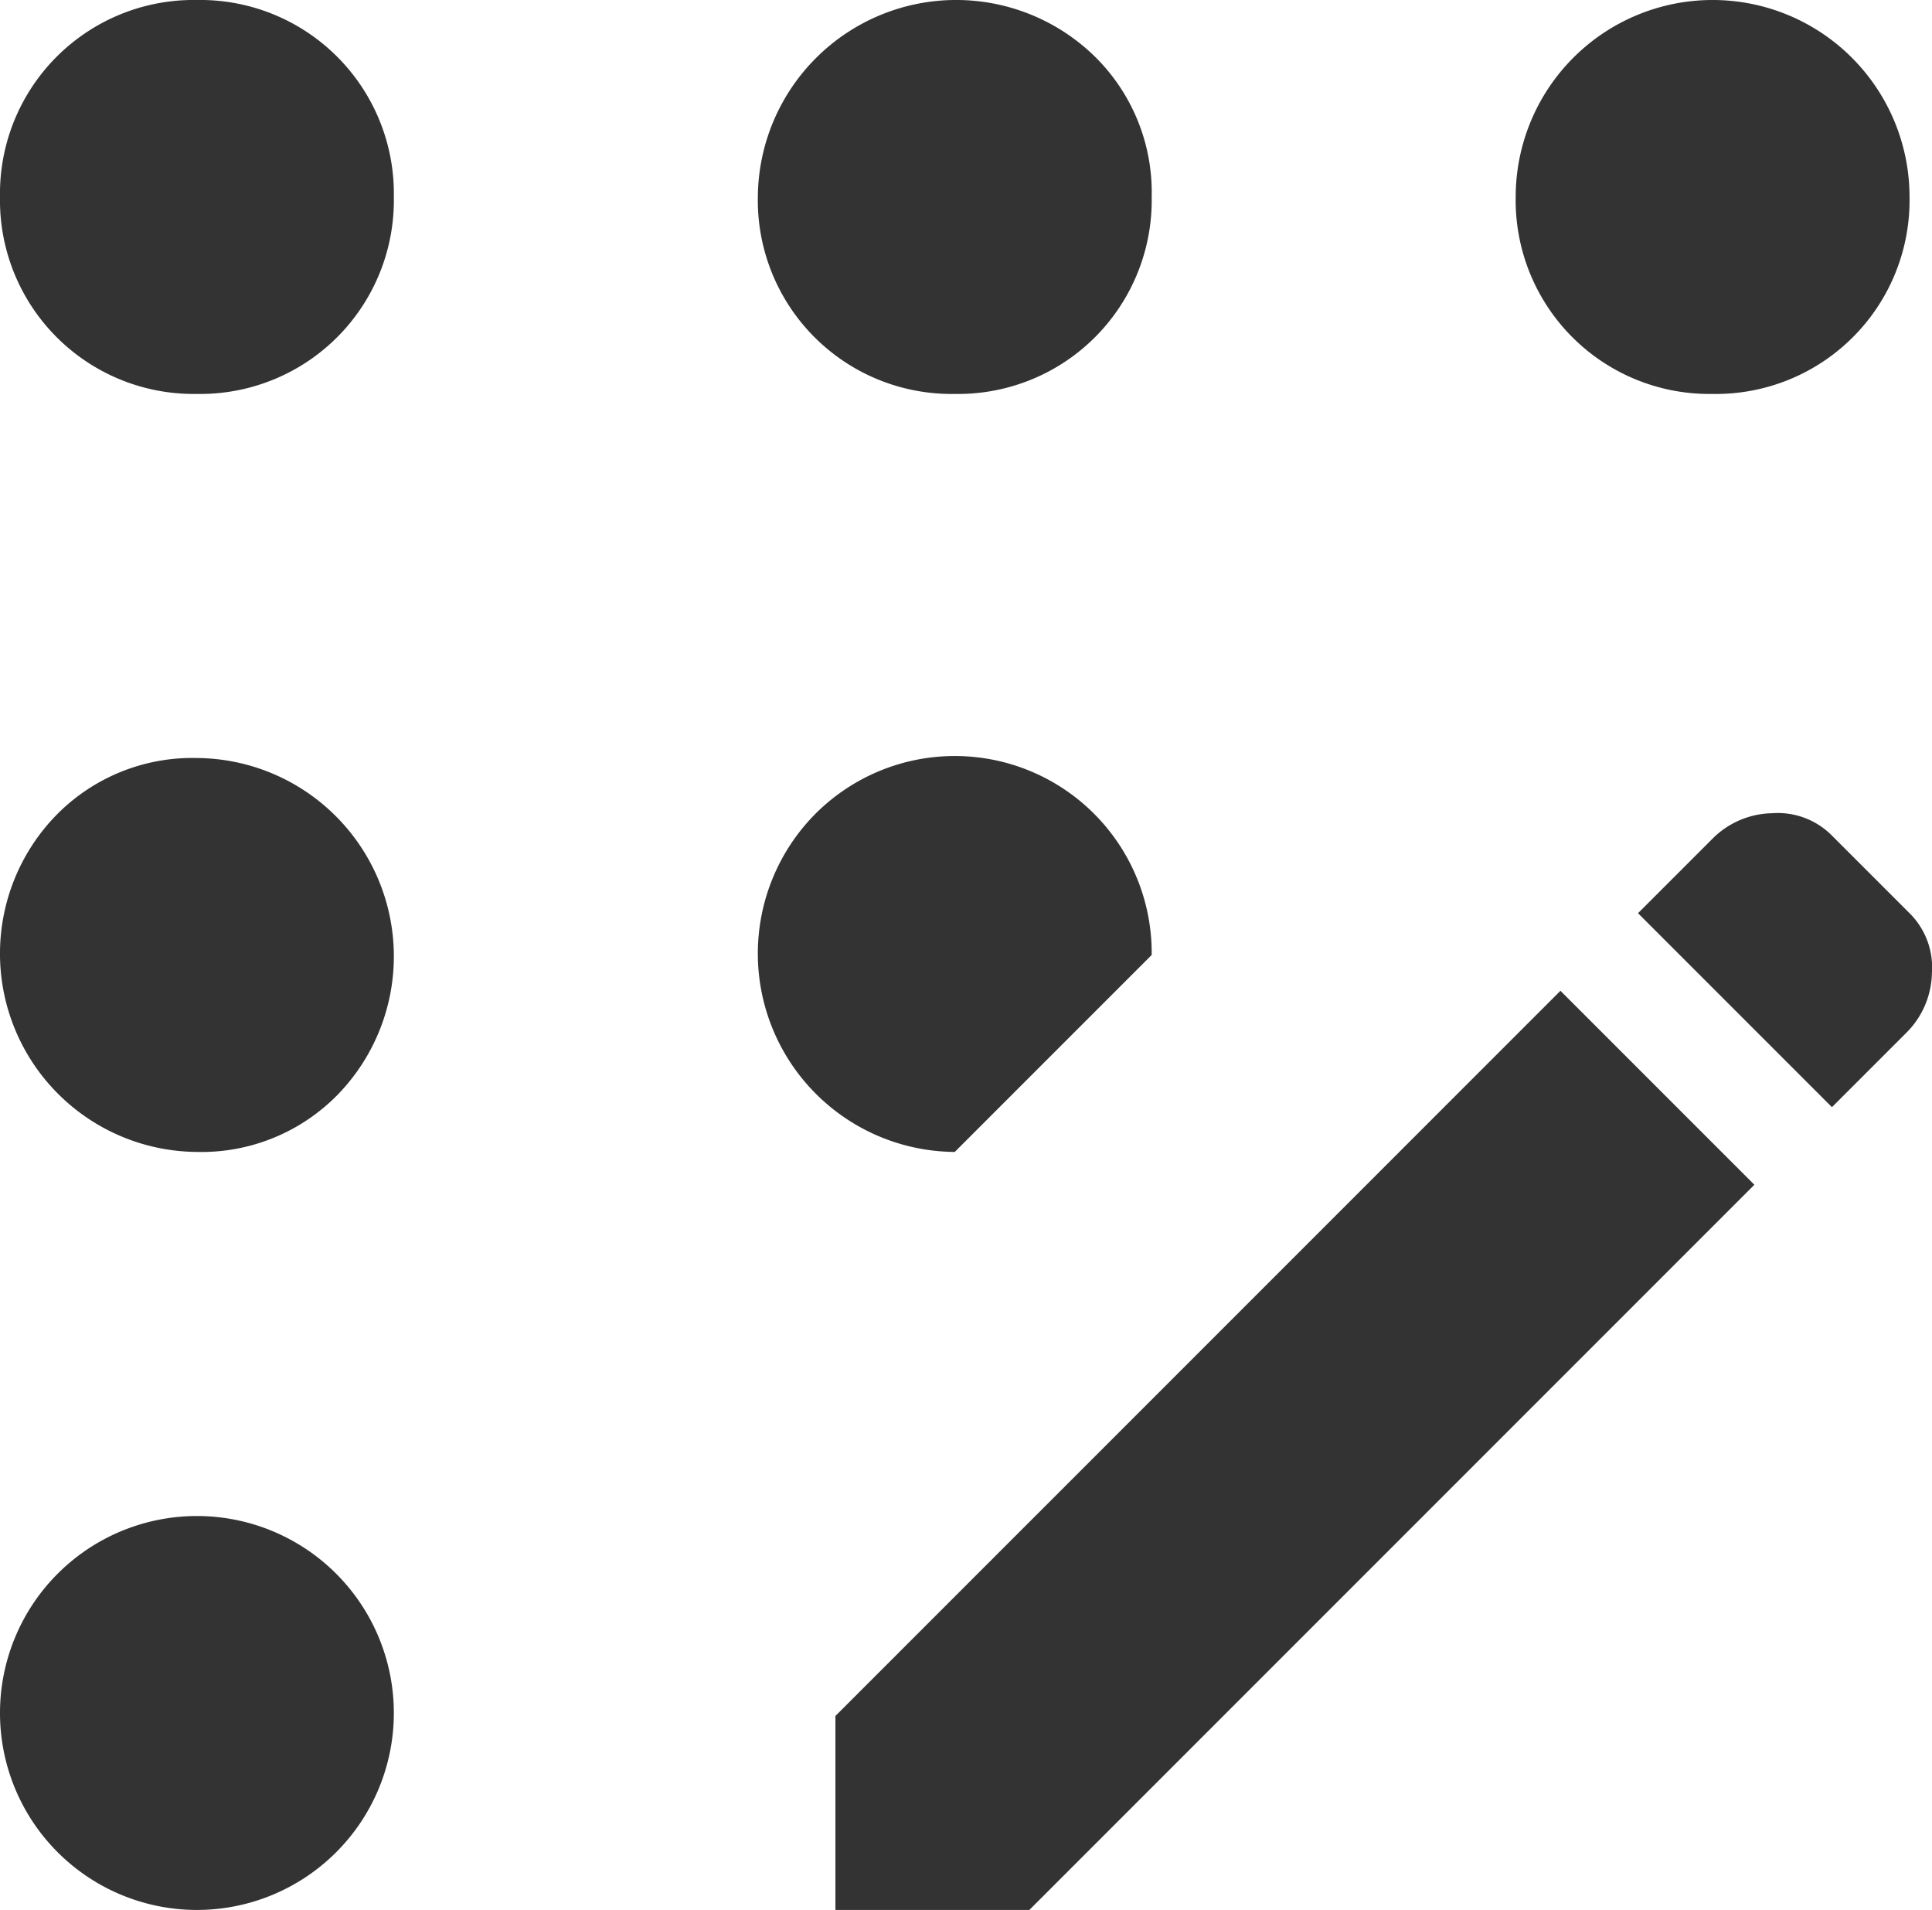 <svg xmlns="http://www.w3.org/2000/svg" width="64.753" height="64" viewBox="0 0 64.753 64"><path d="M14.6,72a6.6,6.6,0,1,1,0-13.2,6.6,6.6,0,1,1,0,13.2Zm0-25.4A6.647,6.647,0,0,1,9.9,35.3a6.384,6.384,0,0,1,4.7-1.9,6.647,6.647,0,0,1,4.7,11.3,6.384,6.384,0,0,1-4.7,1.9Zm0-25.4A6.49,6.49,0,0,1,8,14.6,6.49,6.49,0,0,1,14.6,8a6.49,6.49,0,0,1,6.6,6.6,6.49,6.49,0,0,1-6.6,6.6ZM40,46.6a6.647,6.647,0,0,1-4.7-11.3A6.6,6.6,0,0,1,46.6,40Zm0-25.4a6.49,6.49,0,0,1-6.6-6.6A6.647,6.647,0,0,1,44.7,9.9a6.384,6.384,0,0,1,1.9,4.7A6.49,6.49,0,0,1,40,21.2ZM36,72V65.5L60.3,41.2l6.5,6.5L42.5,72ZM65.4,21.2a6.49,6.49,0,0,1-6.6-6.6,6.6,6.6,0,1,1,13.2,0,6.49,6.49,0,0,1-6.6,6.6Zm4,23.9-6.5-6.5,2.5-2.5a2.894,2.894,0,0,1,2-.85,2.553,2.553,0,0,1,2,.75L72,38.6a2.553,2.553,0,0,1,.75,2,2.894,2.894,0,0,1-.85,2Z" transform="translate(-8 -8)" fill="#333"/></svg>